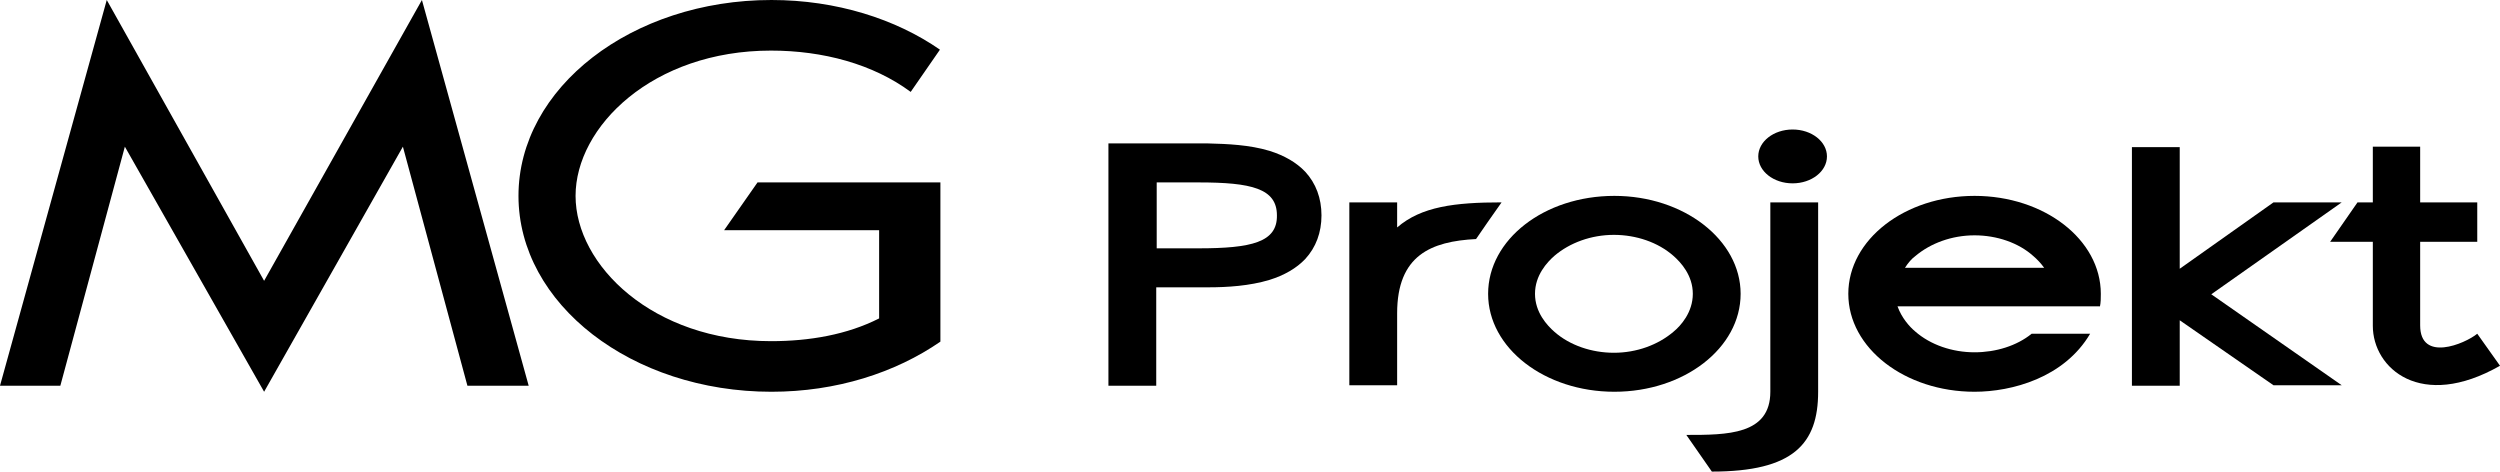 <svg version="1.1" id="Layer_1" xmlns="http://www.w3.org/2000/svg" xmlns:xlink="http://www.w3.org/1999/xlink" x="0px" y="0px" viewBox="0 0 538.6 101.6" enable-background="new 0 0 538.6 101.6" xml:space="preserve">
<g>
	<polygon points="469.6,31.7 469.6,57.9 489.8,43.6 504.5,43.6 476.4,63.4 504.5,83 489.8,83 469.6,69 469.6,83.1 459.3,83.1
		459.3,31.7 	"></polygon>
	<polygon points="23,0 56.9,60.5 90.9,0 113.9,83.1 100.7,83.1 86.8,31.6 56.9,84.4 26.9,31.6 13,83.1 0,83.1 	"></polygon>
	<path d="M347.8,42.2c-15.1,0-27.2,9.4-27.2,21.1c0,11.7,12.2,21.1,27.2,21.1c15,0,27.2-9.4,27.2-21.1
		C375,51.7,362.8,42.2,347.8,42.2z M360.5,71.5c-3.3,2.8-7.9,4.5-12.8,4.5c-4.8,0-9.5-1.6-12.8-4.5c-1.6-1.4-4.2-4.2-4.2-8.2
		c0-4,2.6-6.8,4.2-8.2c3.3-2.8,7.9-4.5,12.8-4.5c4.8,0,9.5,1.6,12.8,4.5c1.6,1.4,4.2,4.2,4.2,8.2C364.7,67.3,362.1,70.2,360.5,71.5z
		"></path>
	<path d="M281.2,37c-1.9-2-4.5-3.5-7.7-4.5c-4.3-1.3-9.1-1.5-13.2-1.6v0h-21.5v52.2h10.3V61.9h11.2v0c4.1,0,8.9-0.3,13.2-1.6
		c3.2-1,5.8-2.5,7.7-4.5c2.3-2.5,3.5-5.7,3.5-9.4C284.7,42.7,283.5,39.5,281.2,37z M258.2,53.5h-9V39.3h9c11.4,0,16.9,1.3,16.9,7.1
		C275.2,52.2,269.6,53.5,258.2,53.5z"></path>
	<path d="M393.6,33.7c0,3.2-3.3,5.8-7.4,5.8c-4.1,0-7.4-2.6-7.4-5.8c0-3.2,3.3-5.8,7.4-5.8C390.3,27.9,393.6,30.5,393.6,33.7z"></path>
	<path d="M452.4,66.1c0.2-0.9,0.2-1.8,0.2-2.8c0-11.7-12.2-21.1-27.2-21.1c-15,0-27.2,9.4-27.2,21.1c0,11.7,12.2,21.1,27.2,21.1
		c8,0,19.3-3,24.9-12.5h-12.6c-3.2,2.6-7.7,4-12.3,4c-4.8,0-9.5-1.6-12.8-4.5c-1.2-1-2.9-2.9-3.8-5.4H452.4z M412.6,55.2
		c3.3-2.8,7.9-4.5,12.8-4.5c4.8,0,9.5,1.6,12.7,4.5c0.7,0.6,1.5,1.4,2.3,2.5h-30C411.1,56.6,411.9,55.7,412.6,55.2z"></path>
	<path d="M521.4,31.7v11.9l12.3,0v8.5l-12.3,0c0,0,0,16,0,18c0,8,9.6,4,12.3,1.8l4.9,6.9c-17,9.7-27.4,0.6-27.4-8.6
		c0-2.8,0-18.1,0-18.1h-9.2l5.9-8.5h3.3v-12H521.4z"></path>
	<path d="M391.7,43.6c0,0,0,38,0,40.8c0,11.2-5.3,17.2-22.9,17.2l-5.5-7.9c8.8,0,18.1,0,18.1-9.3c0-2,0-40.8,0-40.8H391.7z"></path>
	<path d="M290.7,43.6H301V49c5.2-4.5,12.4-5.4,22.5-5.4c-1.5,2.1-4.7,6.7-5.5,7.9c-9.7,0.5-17,3.5-17,16v15.5h-10.3V43.6z"></path>
	<path d="M156,49.6h33.4v19c-6.9,3.5-15,4.9-23.3,4.9c-25.5,0-42.1-16.4-42.1-31.3c0-14.9,16.6-31.3,42.1-31.3
		c11.2,0,22,2.9,30.1,8.9l6.3-9.1C193,4.1,180.2,0,166.2,0c-30.1,0-54.5,18.9-54.5,42.2c0,23.3,24.4,42.2,54.5,42.2
		c14,0,26.7-4.1,36.4-10.8V39.3h-39.4L156,49.6z"></path>
</g>
</svg>